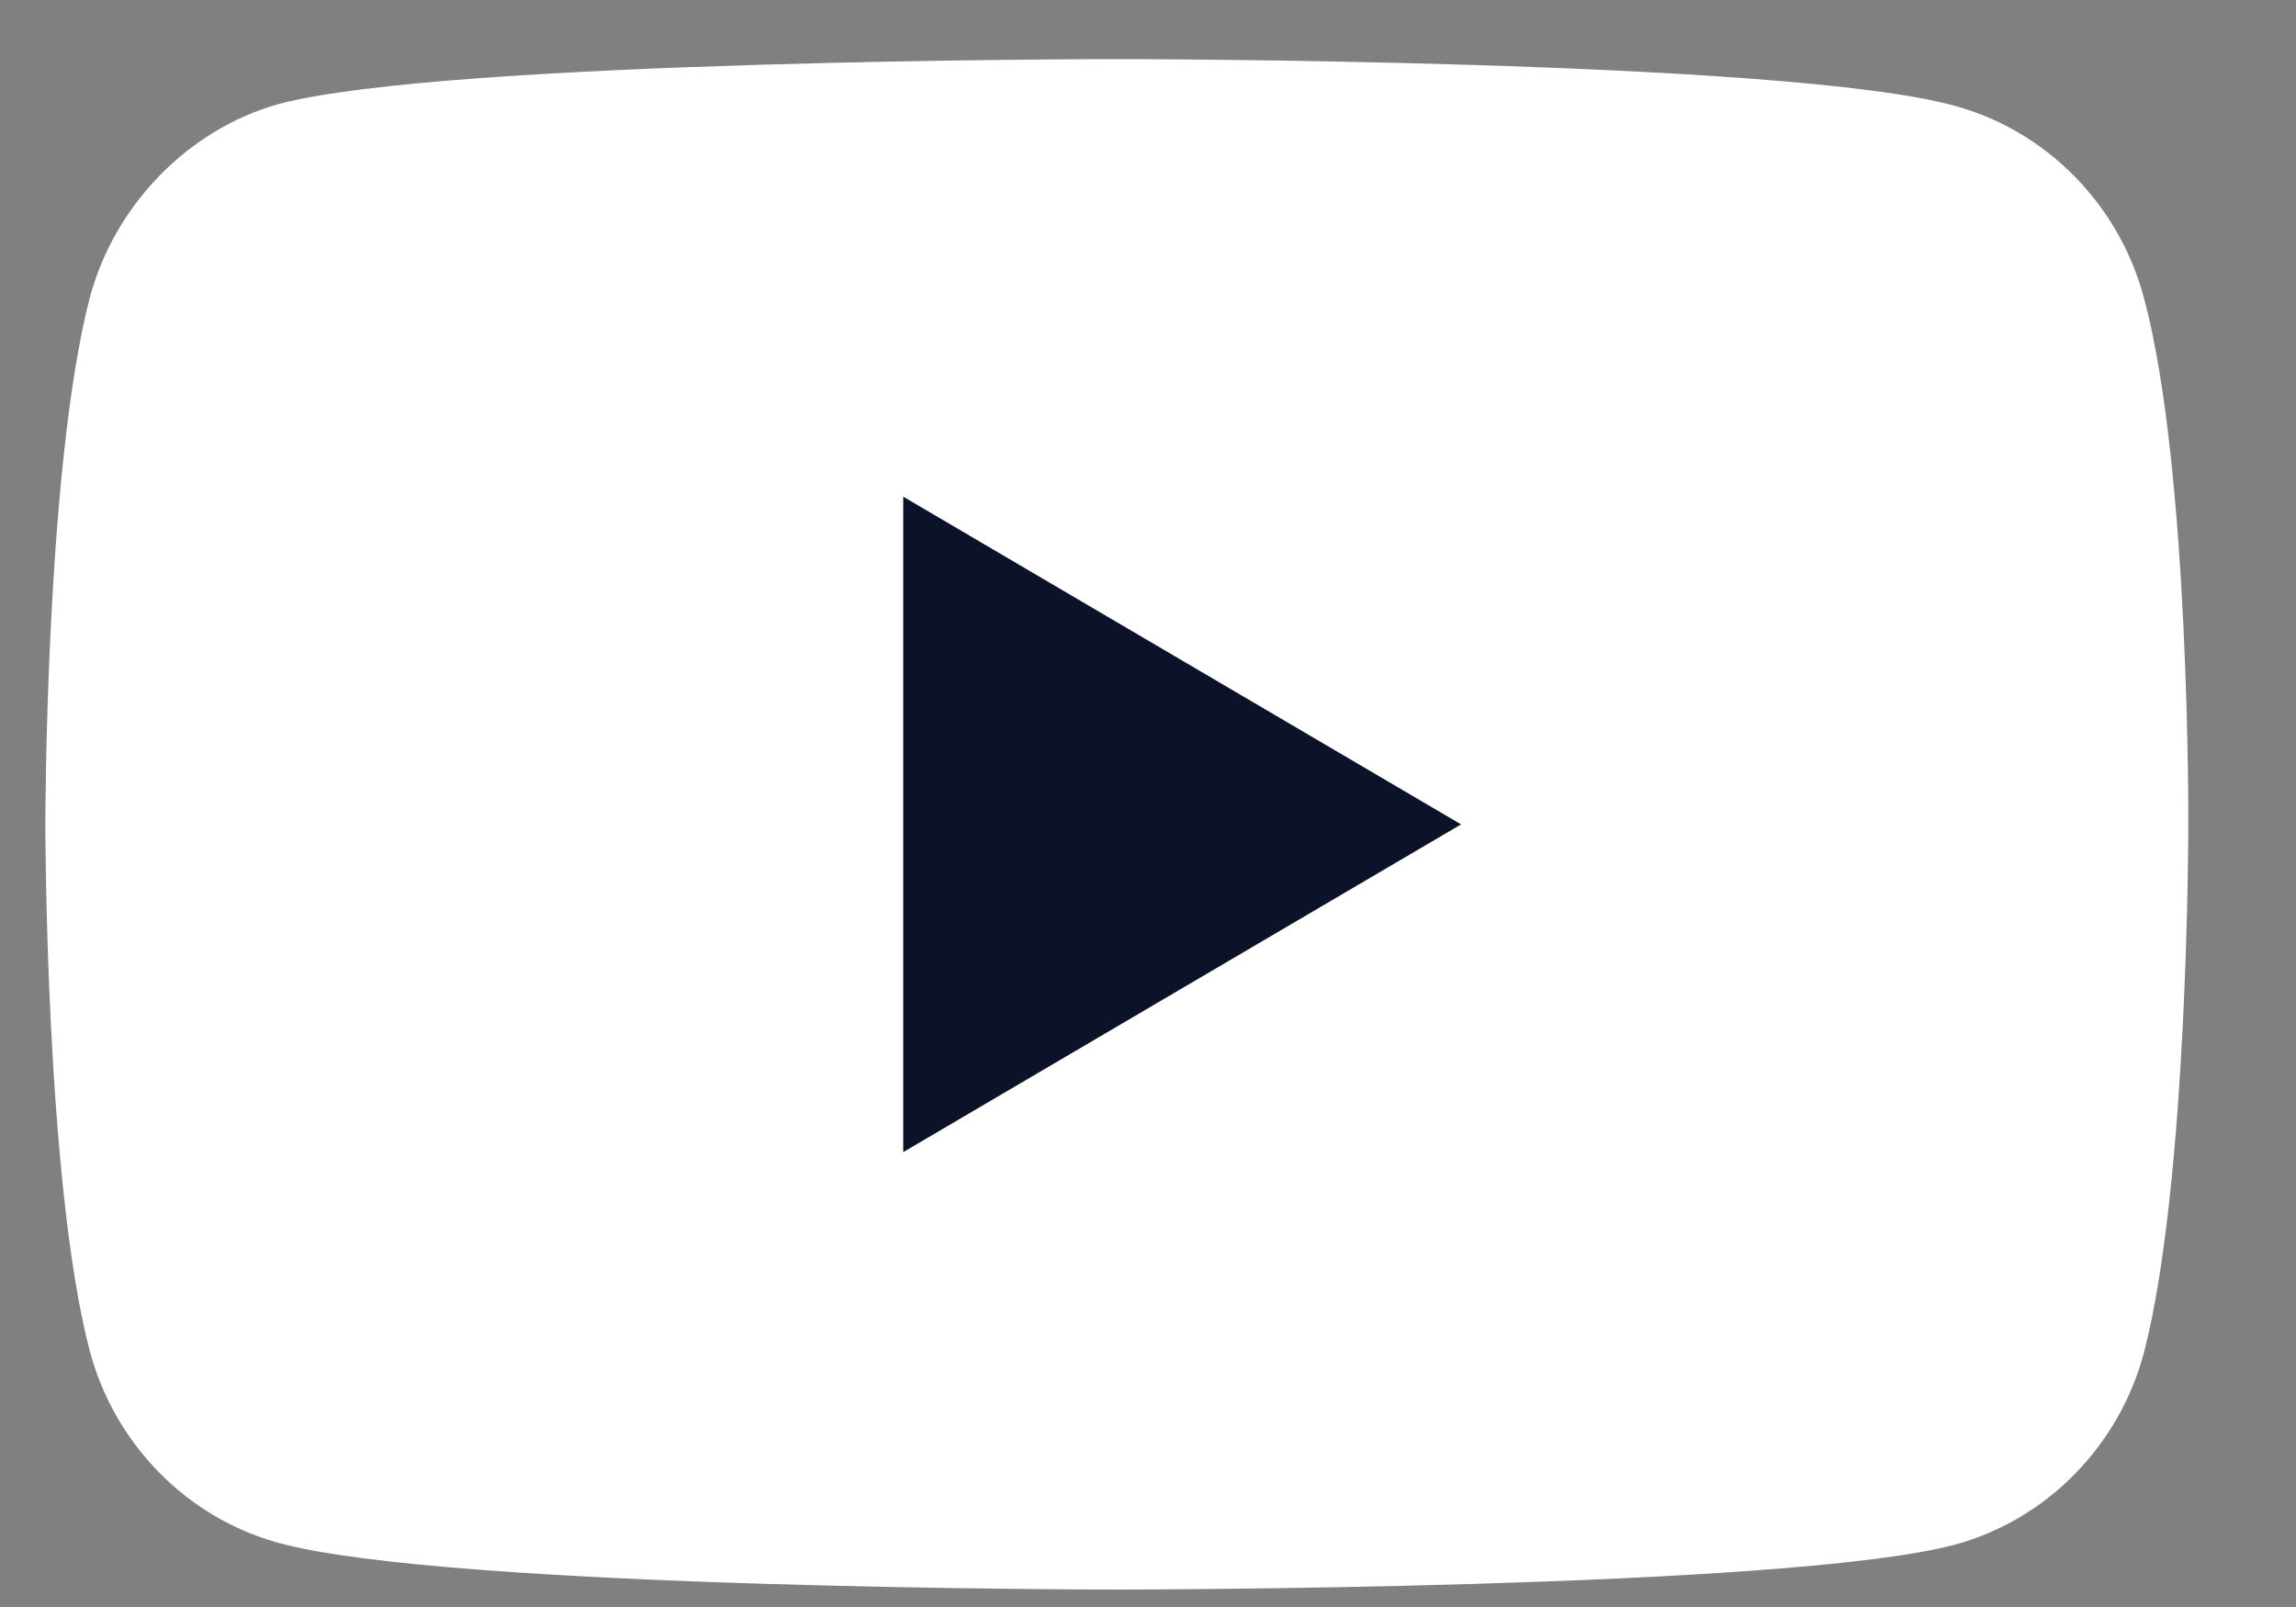 <svg width="20" height="14" viewBox="0 0 20 14" fill="none" xmlns="http://www.w3.org/2000/svg">
<rect x="0" y="0" width="20" height="14" fill="#808080" stroke="none"/>
<path d="M18.677 2.601C18.462 1.786 17.831 1.143 17.032 0.923C15.571 0.515 9.728 0.515 9.728 0.515C9.728 0.515 3.885 0.515 2.425 0.907C1.641 1.127 0.995 1.786 0.78 2.601C0.395 4.092 0.395 7.182 0.395 7.182C0.395 7.182 0.395 10.288 0.78 11.762C0.995 12.578 1.625 13.221 2.425 13.441C3.901 13.848 9.728 13.848 9.728 13.848C9.728 13.848 15.571 13.848 17.032 13.456C17.832 13.237 18.462 12.594 18.677 11.778C19.062 10.288 19.062 7.198 19.062 7.198C19.062 7.198 19.077 4.092 18.677 2.601Z" fill="white"/>
<path d="M7.868 10.037L12.727 7.182L7.868 4.327L7.868 10.037Z" fill="#0C1227"/>
</svg>
